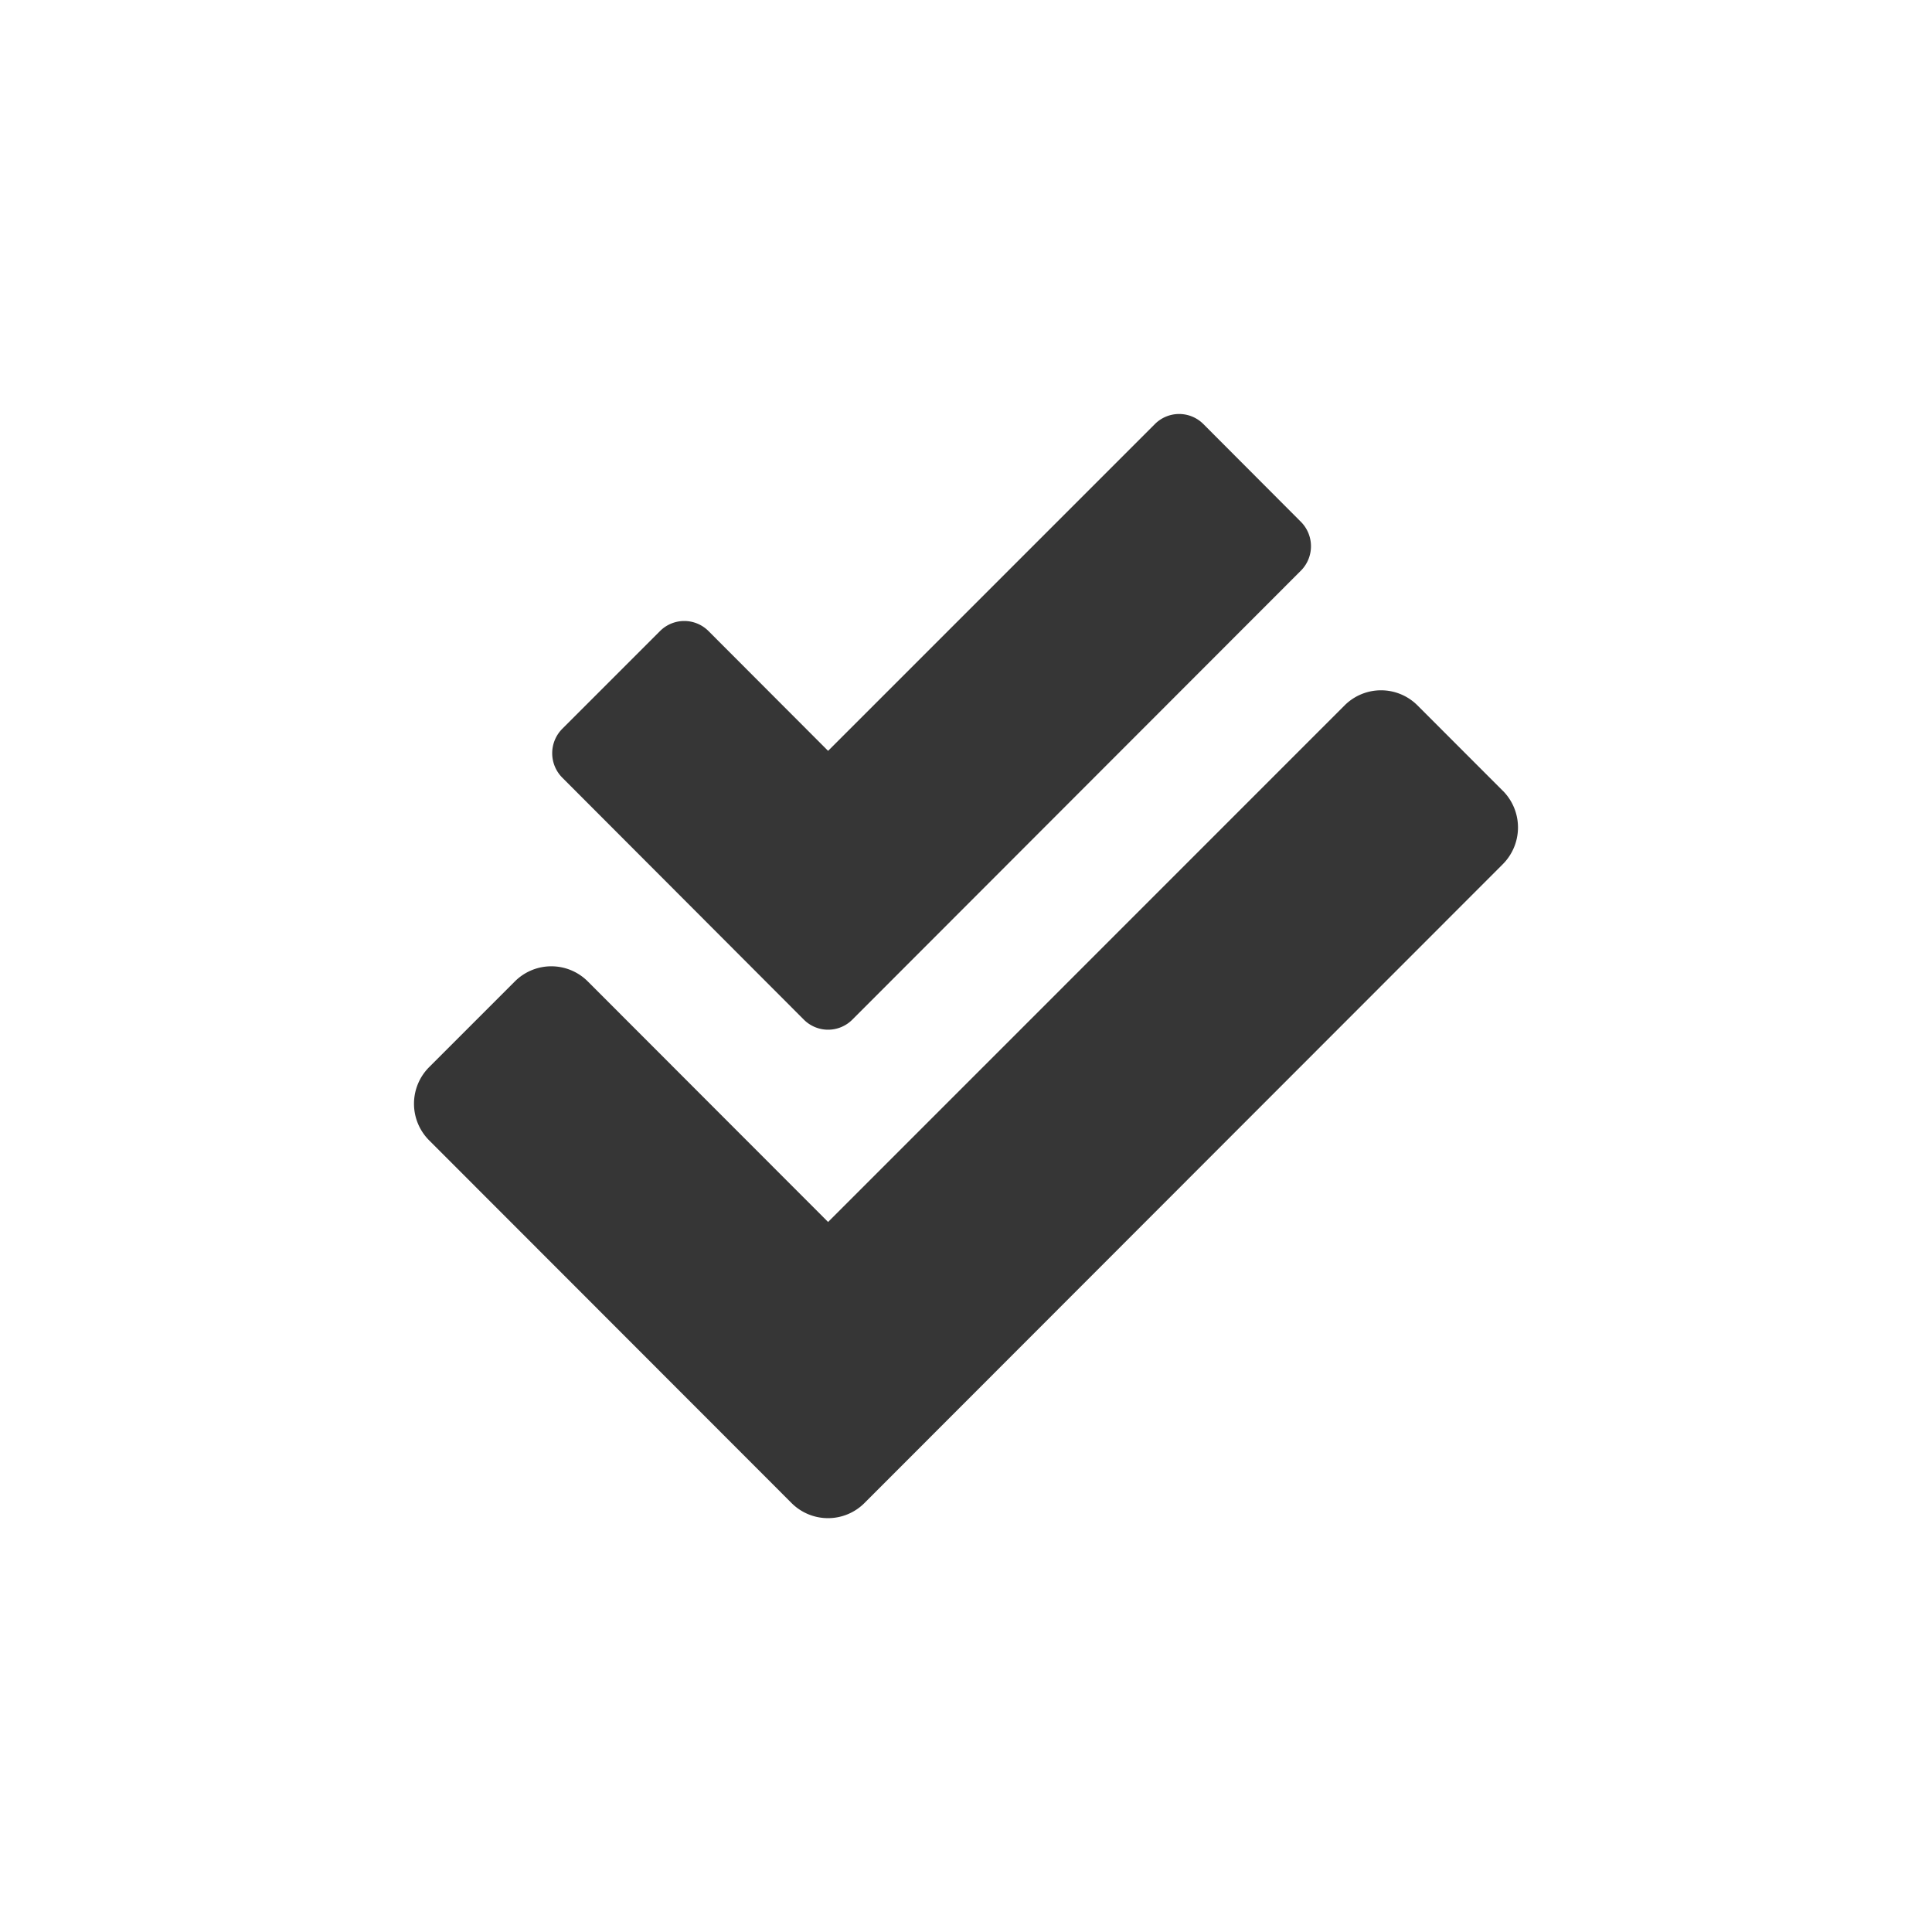 <svg xmlns="http://www.w3.org/2000/svg" xmlns:xlink="http://www.w3.org/1999/xlink" width="140" height="140" viewBox="0 0 140 140"><defs><style>.a{clip-path:url(#b);}.b{fill:#363636;}</style><clipPath id="b"><rect width="140" height="140"/></clipPath></defs><g id="a" class="a"><path class="b" d="M78.862,27.291,72.675,21.1a3.734,3.734,0,0,0-5.3,0L29.957,58.524,12.551,41.1a3.734,3.734,0,0,0-5.3,0l-6.2,6.2a3.753,3.753,0,0,0,0,5.312L27.3,78.883a3.734,3.734,0,0,0,5.3,0L78.846,32.6a3.768,3.768,0,0,0,.016-5.312ZM28.191,43.853a2.48,2.48,0,0,0,3.531,0l32.5-32.53a2.509,2.509,0,0,0,0-3.531L57.16.713a2.48,2.48,0,0,0-3.531,0L29.957,24.385,21.3,15.713a2.48,2.48,0,0,0-3.531,0l-7.078,7.078a2.509,2.509,0,0,0,0,3.531l17.5,17.531Z" transform="translate(30.05 30.025)"/></g></svg>
